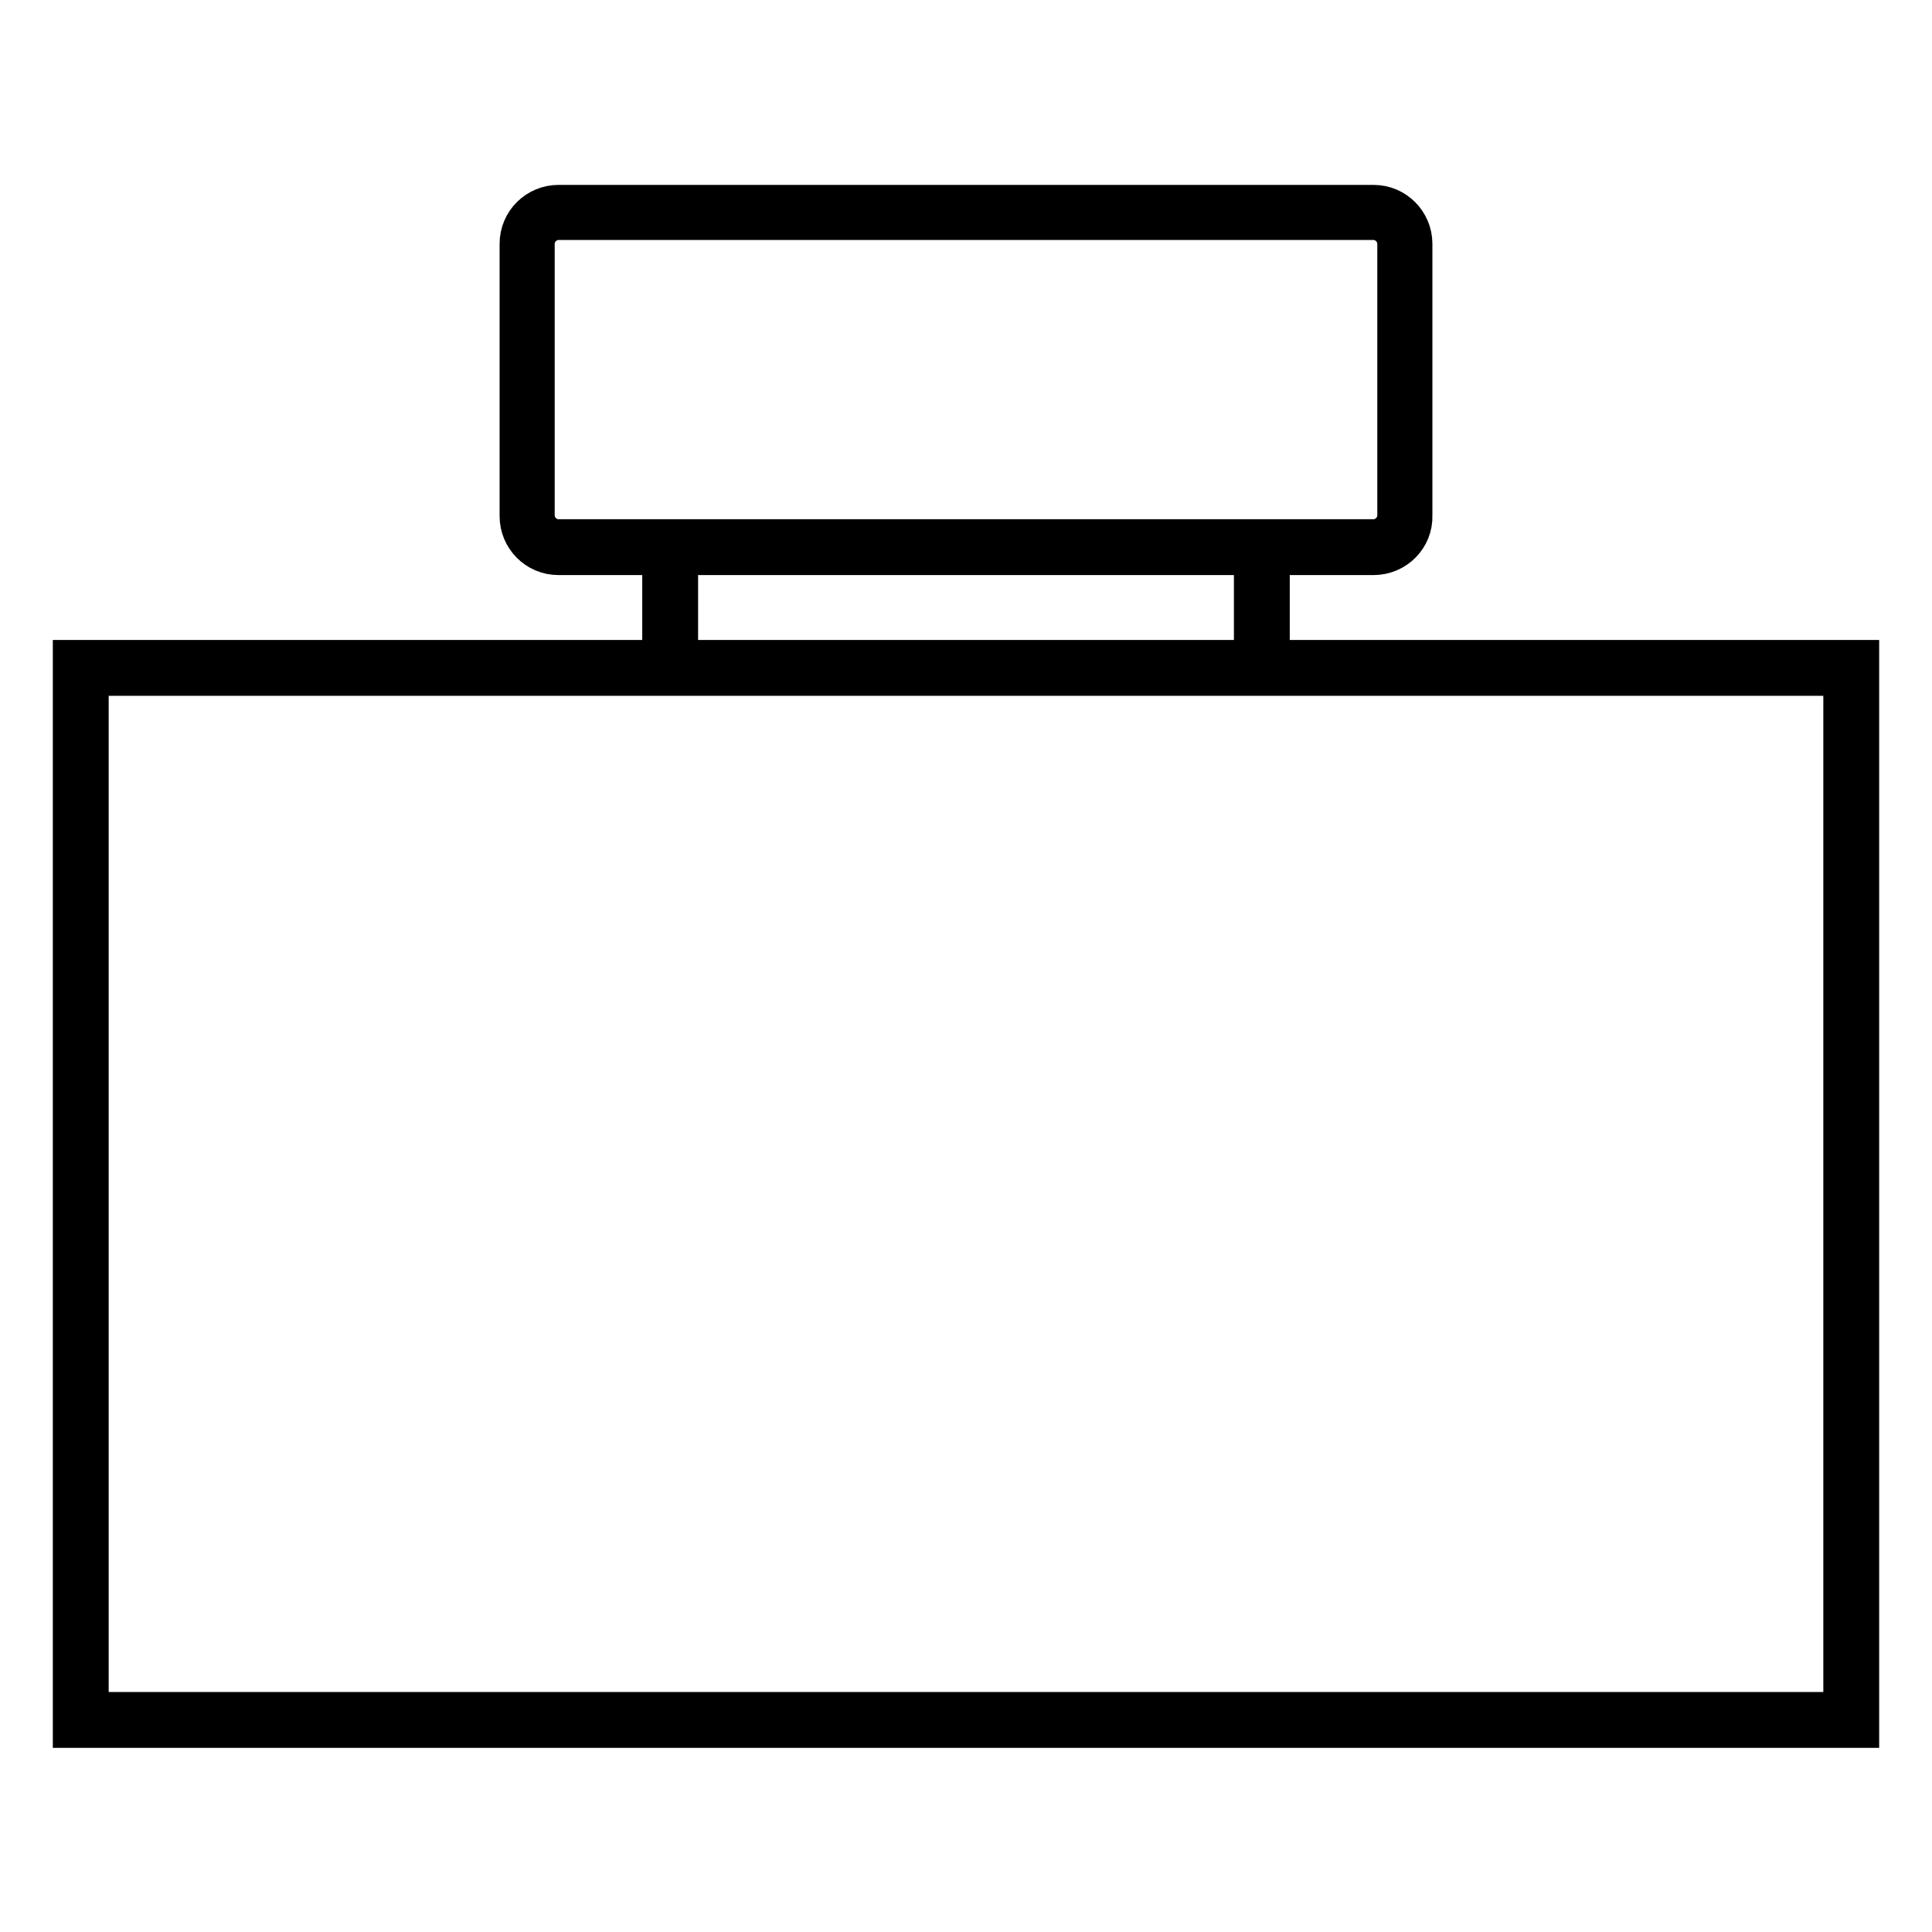 <?xml version="1.0" encoding="utf-8"?>
<!-- Svg Vector Icons : http://www.onlinewebfonts.com/icon -->
<!DOCTYPE svg PUBLIC "-//W3C//DTD SVG 1.1//EN" "http://www.w3.org/Graphics/SVG/1.1/DTD/svg11.dtd">
<svg version="1.1" xmlns="http://www.w3.org/2000/svg" xmlns:xlink="http://www.w3.org/1999/xlink" x="0px" y="0px" viewBox="0 0 256 256" enable-background="new 0 0 256 256" xml:space="preserve">
<g> <path stroke-width="6" fill-opacity="0" stroke="#000000"  d="M246,228.6H10V87.8h236V228.6z M11.4,227.2h233.2v-138H11.4V227.2z"/> <path stroke-width="6" fill-opacity="0" stroke="#000000"  d="M88.8,73v15.2"/> <path stroke-width="6" fill-opacity="0" stroke="#000000"  d="M88.1,73h1.4v15.2h-1.4V73z M166.5,72.7h1.4v15.7h-1.4V72.7z"/> <path stroke-width="6" fill-opacity="0" stroke="#000000"  d="M182,73.2H74c-2.7,0-4.8-2.2-4.8-4.8V32.3c0-2.7,2.2-4.8,4.8-4.8H182c2.7,0,4.8,2.2,4.8,4.8v36 C186.9,71,184.7,73.2,182,73.2z M74,28.8c-1.9,0-3.5,1.6-3.5,3.5v36c0,1.9,1.6,3.5,3.5,3.5H182c1.9,0,3.5-1.6,3.5-3.5v-36 c0-1.9-1.6-3.5-3.5-3.5H74z"/></g>
</svg>